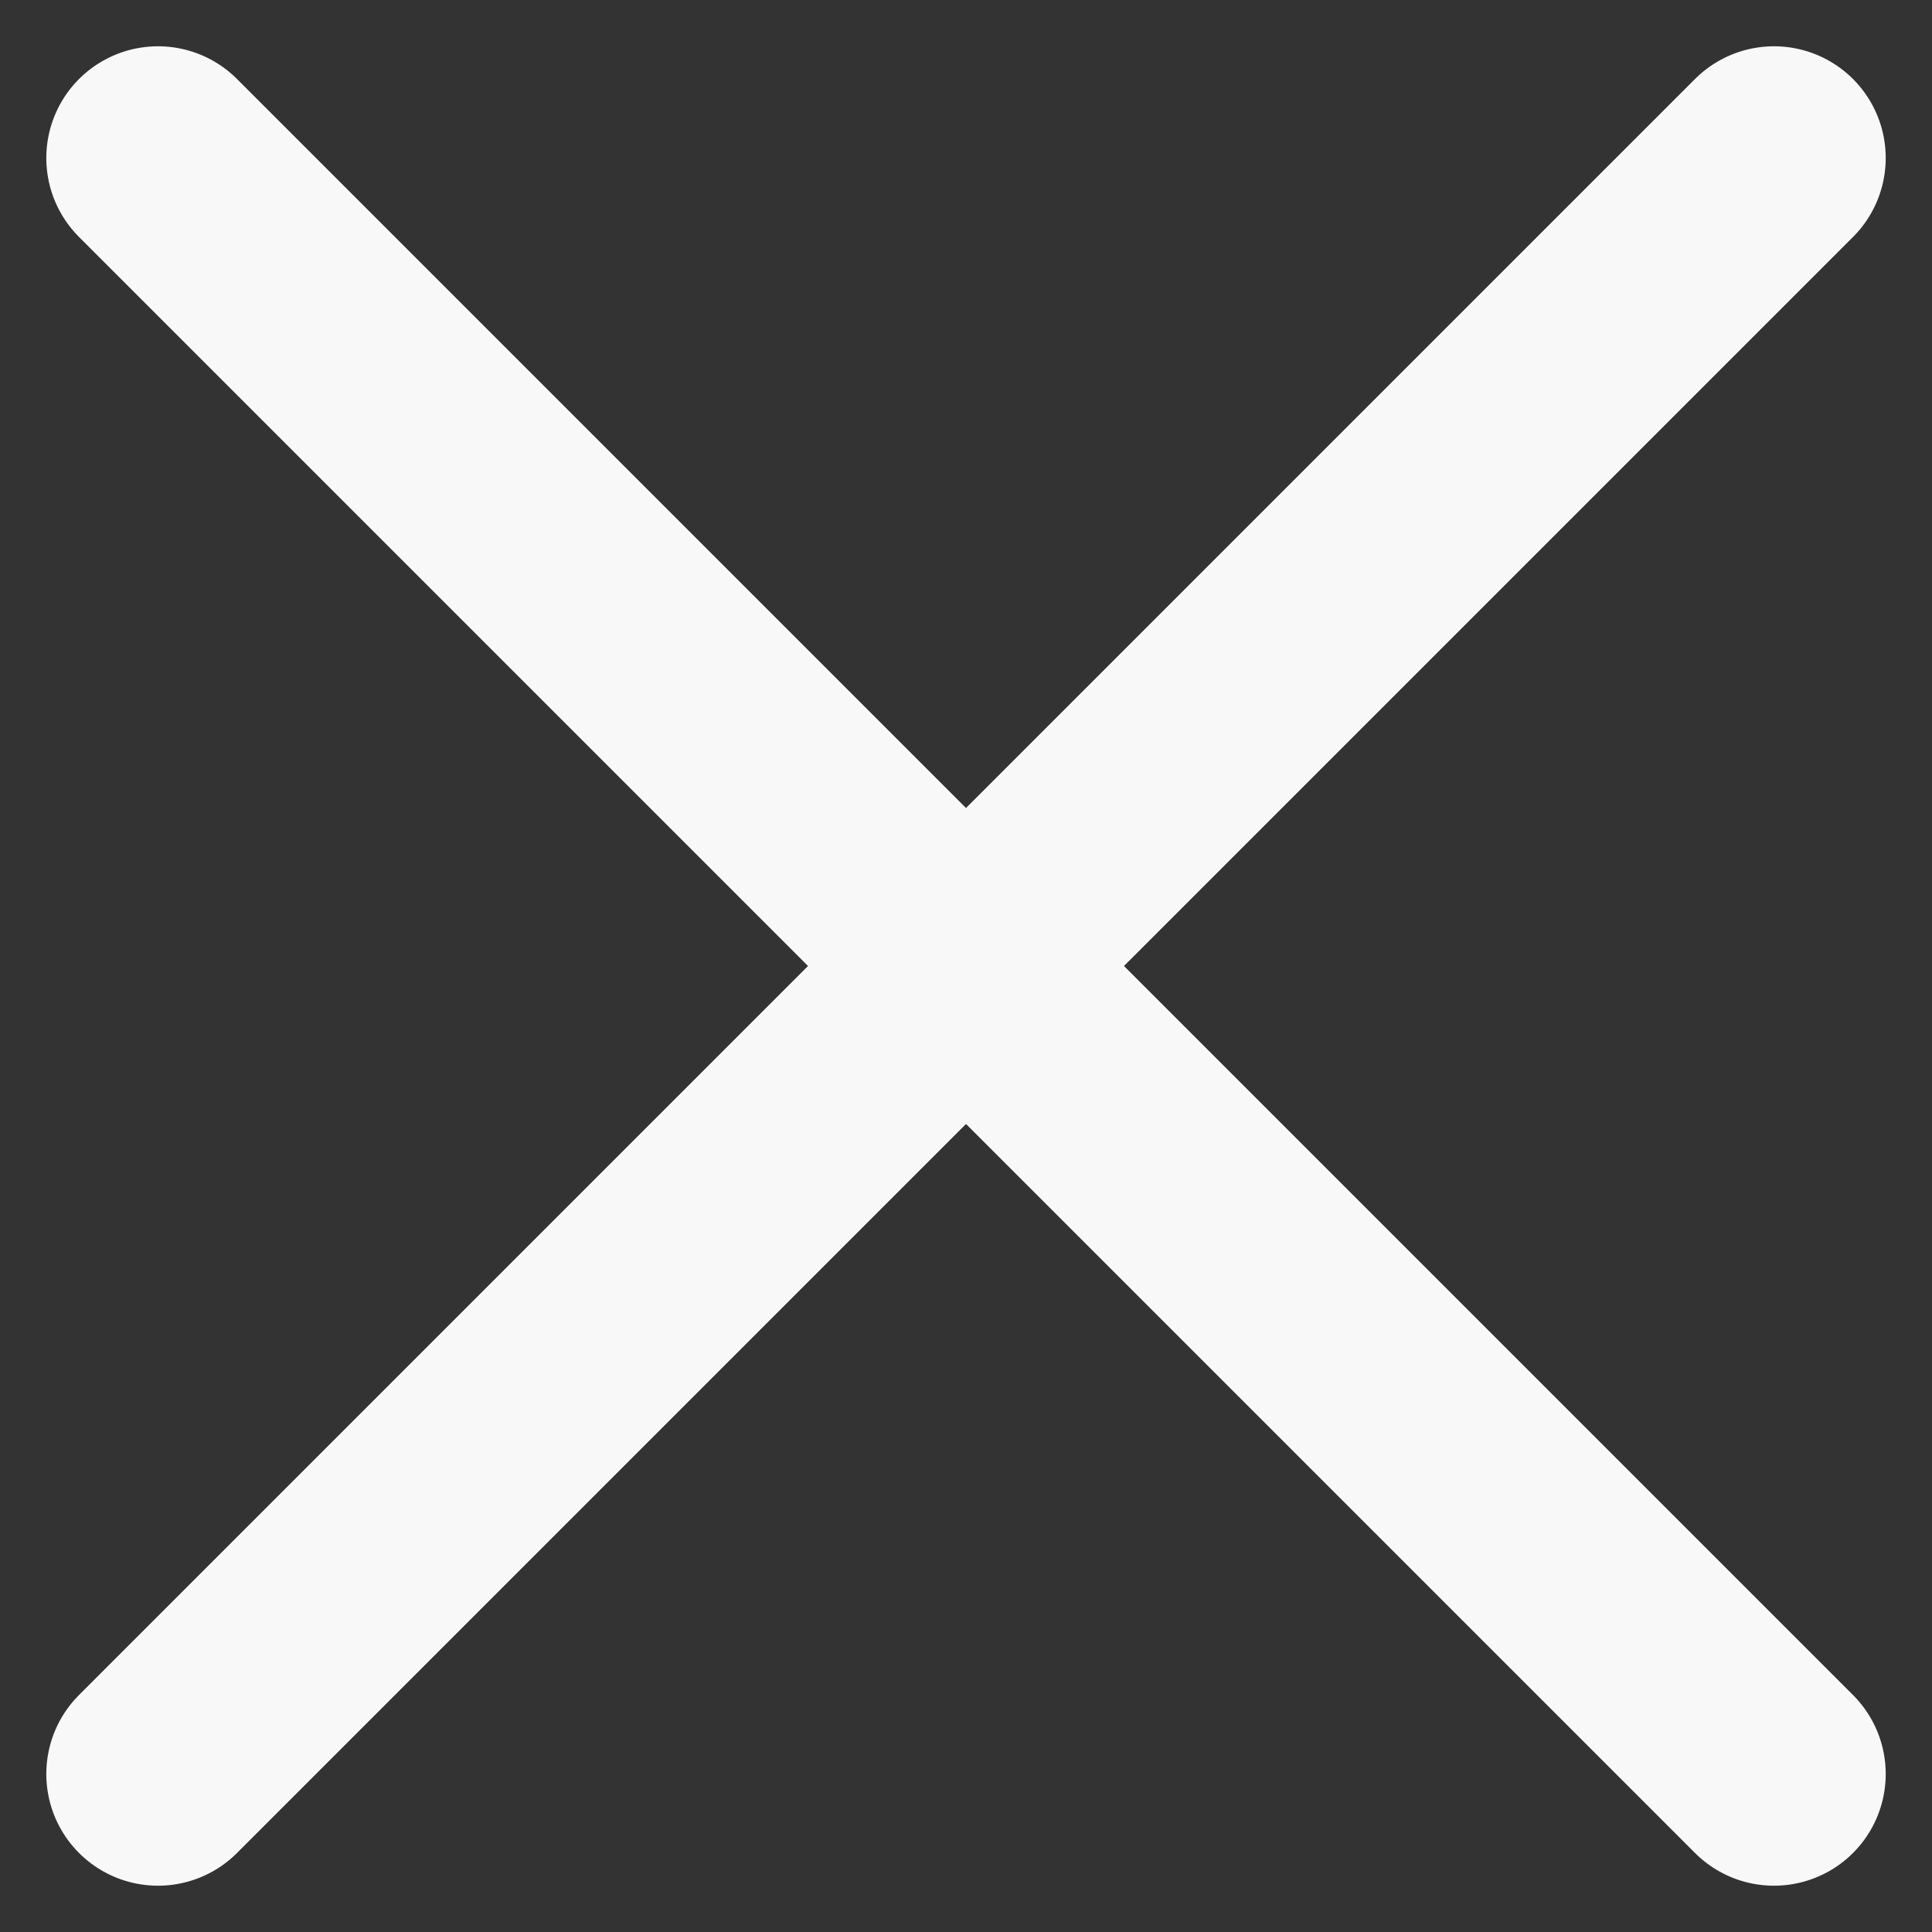 <svg xmlns="http://www.w3.org/2000/svg" width="34.588" height="34.588" viewBox="0 0 34.588 34.588">
  <rect x="0" y="0" width="34.588" height="34.588" fill="#333333" stroke="none"/>
  <g id="Group_25547" data-name="Group 25547" transform="translate(-5784.517 -7006.337) rotate(45)">
    <line id="Line_3136" data-name="Line 3136" x2="40.914" transform="translate(9068.957 843.5) rotate(90)" fill="none" stroke="#f8f8f8" stroke-linecap="round" stroke-width="4"/>
    <line id="Line_3137" data-name="Line 3137" x2="40.914" transform="translate(9048.5 863.957)" fill="none" stroke="#f8f8f8" stroke-linecap="round" stroke-width="4"/>
  </g>
</svg>
